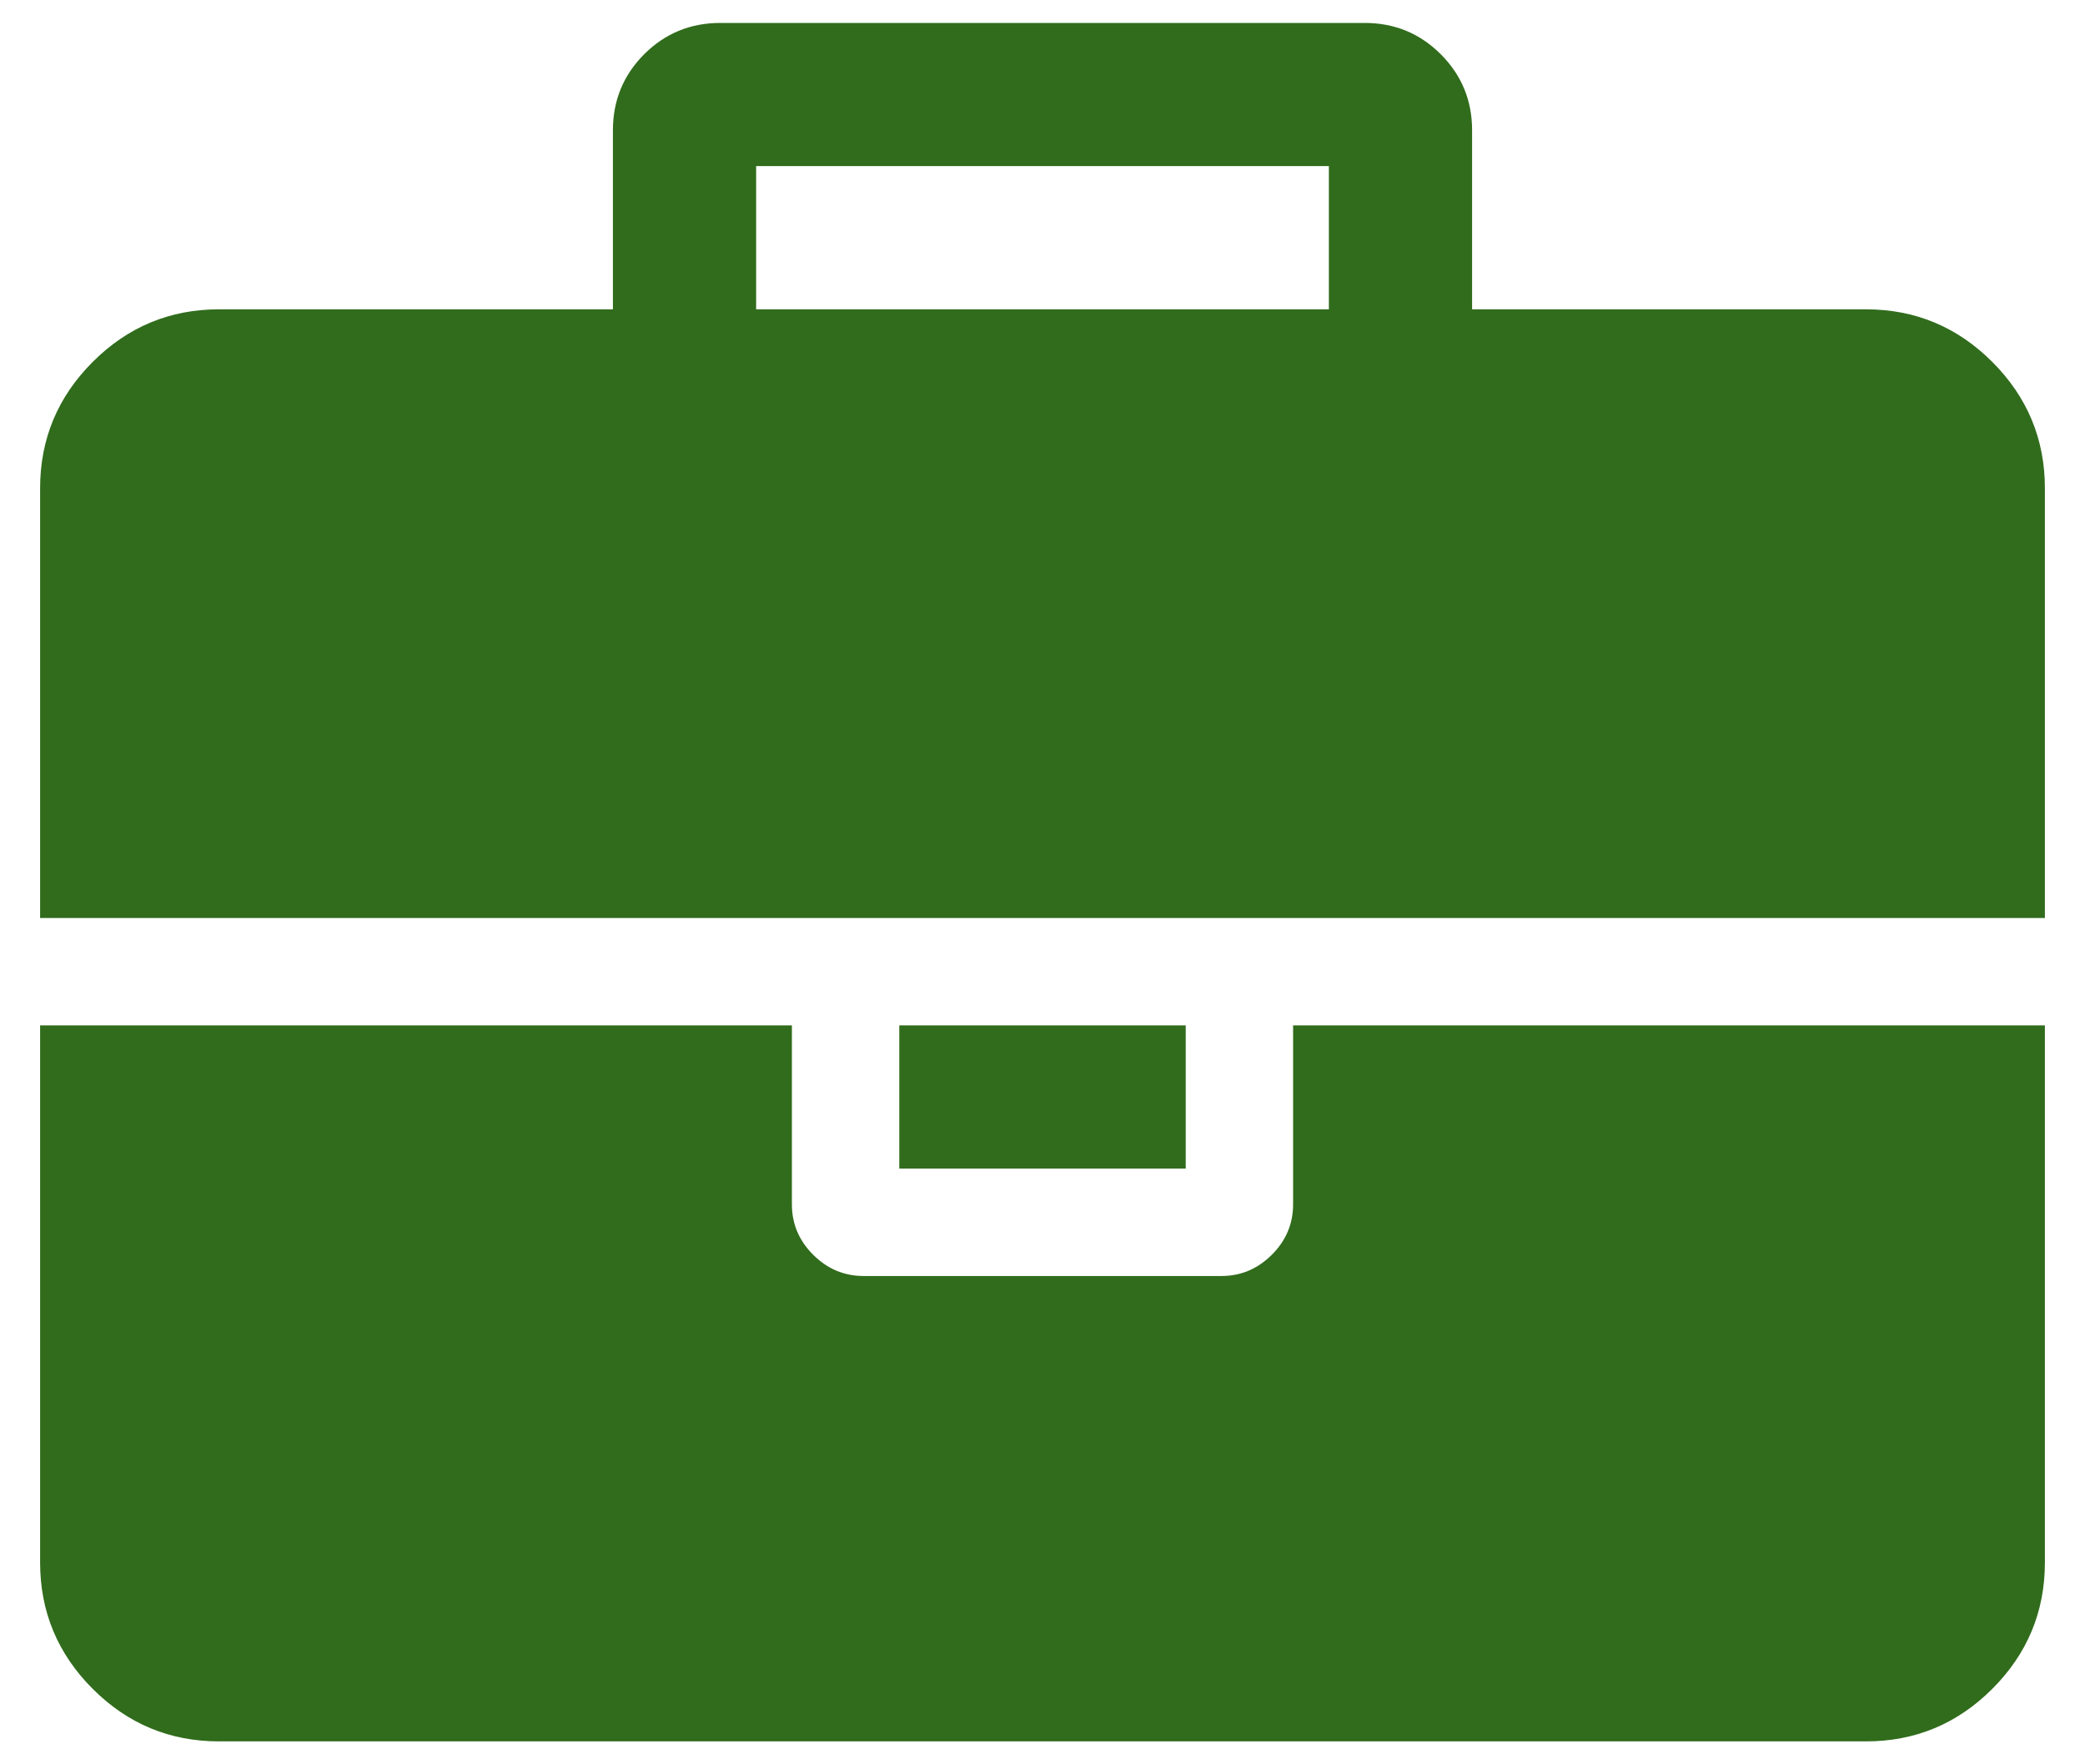 <svg width="26" height="22" viewBox="0 0 26 22" fill="none" xmlns="http://www.w3.org/2000/svg">
<path d="M9.429 3.857H16.571V2.071H9.429V3.857ZM25.5 12.786V19.482C25.5 20.096 25.281 20.622 24.844 21.059C24.407 21.496 23.882 21.714 23.268 21.714H2.732C2.118 21.714 1.593 21.496 1.156 21.059C0.719 20.622 0.5 20.096 0.5 19.482V12.786H9.875V15.018C9.875 15.26 9.963 15.469 10.14 15.646C10.317 15.822 10.526 15.911 10.768 15.911H15.232C15.474 15.911 15.683 15.822 15.86 15.646C16.037 15.469 16.125 15.26 16.125 15.018V12.786H25.5ZM14.786 12.786V14.572H11.214V12.786H14.786ZM25.5 6.089V11.447H0.5V6.089C0.5 5.476 0.719 4.95 1.156 4.513C1.593 4.076 2.118 3.857 2.732 3.857H7.643V1.625C7.643 1.253 7.773 0.937 8.033 0.676C8.294 0.416 8.61 0.286 8.982 0.286H17.018C17.39 0.286 17.706 0.416 17.966 0.676C18.227 0.937 18.357 1.253 18.357 1.625V3.857H23.268C23.882 3.857 24.407 4.076 24.844 4.513C25.281 4.95 25.5 5.476 25.5 6.089Z" fill="#306C1C"/>
</svg>
